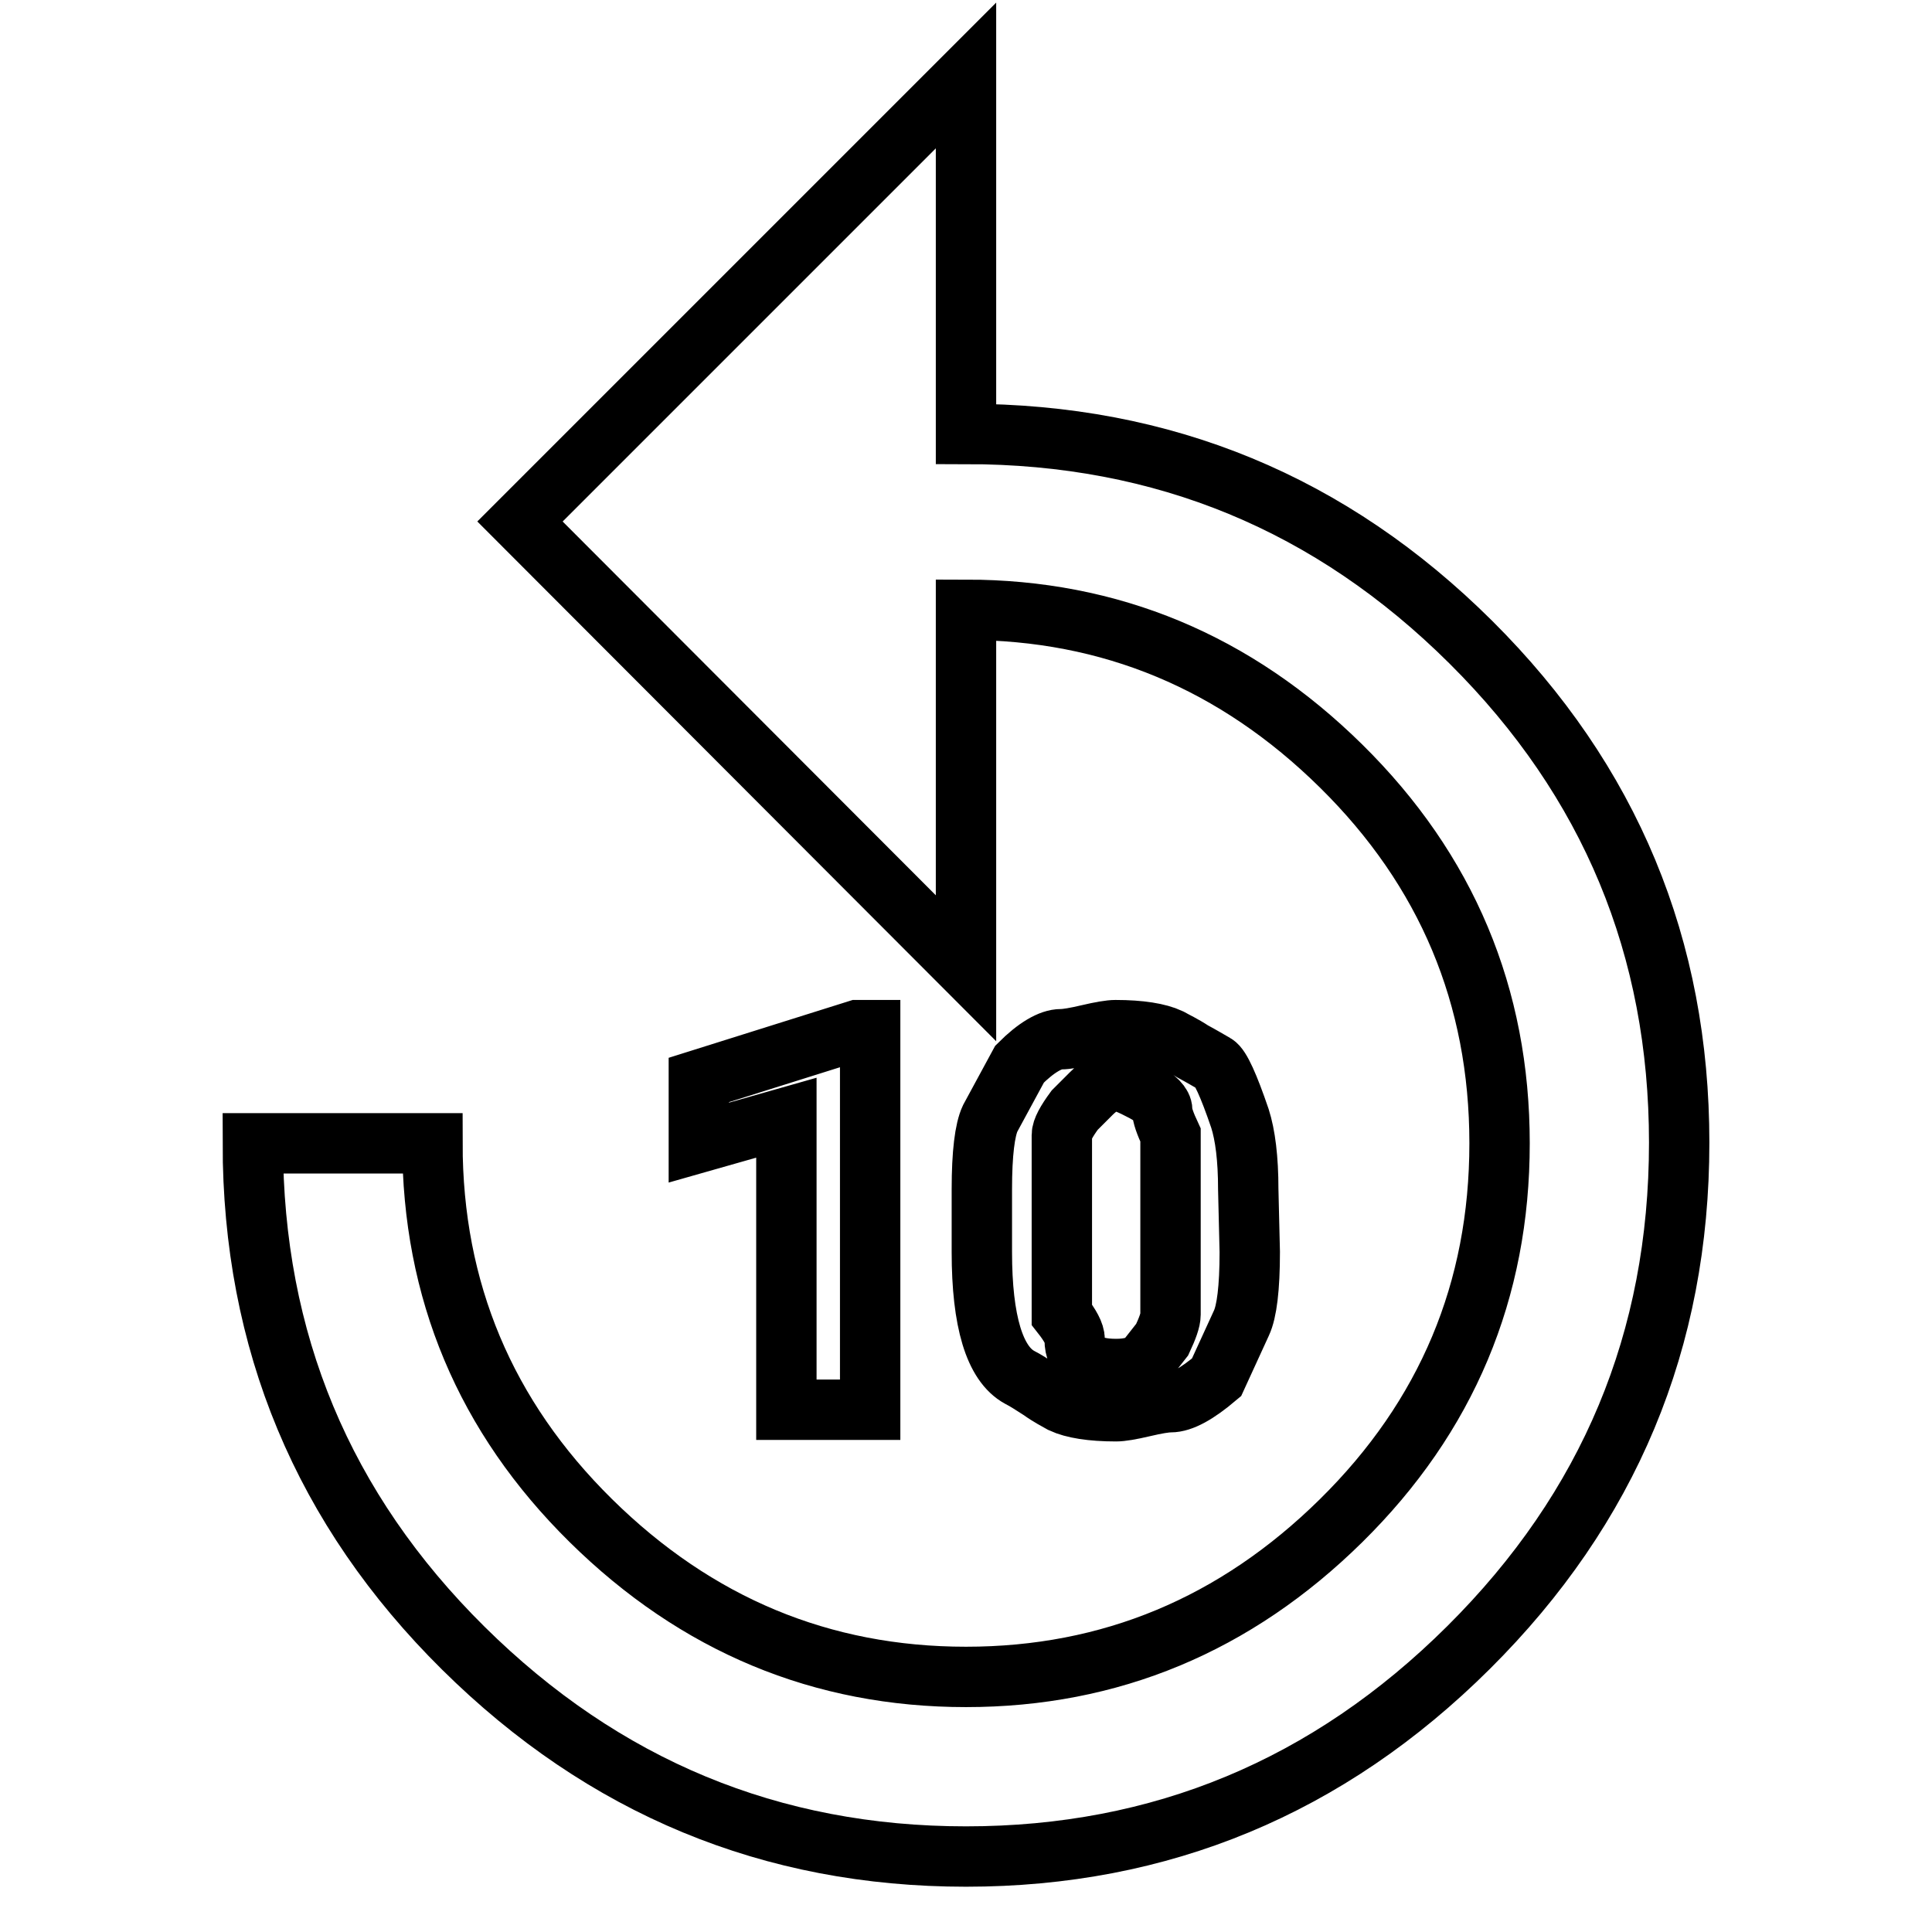 <?xml version="1.0" encoding="utf-8"?>
<!-- Svg Vector Icons : http://www.onlinewebfonts.com/icon -->
<!DOCTYPE svg PUBLIC "-//W3C//DTD SVG 1.1//EN" "http://www.w3.org/Graphics/SVG/1.1/DTD/svg11.dtd">
<svg version="1.1" xmlns="http://www.w3.org/2000/svg" xmlns:xlink="http://www.w3.org/1999/xlink" x="0px" y="0px" viewBox="0 0 256 256" enable-background="new 0 0 256 256" xml:space="preserve">
<g> <path stroke-width="8" fill-opacity="0" stroke="#000000"  d="M142.4,177.5c0,2.6,1.8,3.9,5.5,3.9c1.8,0,3.1-0.4,3.9-1.1l2.2-2.8c0.7-1.5,1.1-2.6,1.1-3.3v-23.8 c-0.7-1.5-1.1-2.6-1.1-3.3s-0.8-1.6-2.5-2.5c-1.7-0.9-2.9-1.4-3.6-1.4c-1.1,0-2.2,0.6-3.3,1.7l-2.2,2.2c-1.1,1.5-1.7,2.6-1.7,3.3 v23.8C141.8,175.6,142.4,176.7,142.4,177.5L142.4,177.5z M165.6,165.9c0,4.8-0.4,7.9-1.1,9.4l-3.3,7.2c-2.6,2.2-4.6,3.3-6.1,3.3 c-0.7,0-1.9,0.2-3.6,0.6c-1.7,0.4-2.9,0.6-3.6,0.6c-3.3,0-5.7-0.4-7.2-1.1c-0.7-0.4-1.7-0.9-2.8-1.7c-1.1-0.7-2-1.3-2.8-1.7 c-3.3-1.8-5-7.4-5-16.6v-8.3c0-4.8,0.4-7.9,1.1-9.4l3.9-7.2c2.2-2.2,4.1-3.3,5.5-3.3c0.7,0,1.9-0.2,3.6-0.6 c1.7-0.4,2.9-0.6,3.6-0.6c3.3,0,5.7,0.4,7.2,1.1c0.7,0.4,1.8,0.9,3,1.7c1.3,0.7,2.3,1.3,3,1.7c0.7,0.4,1.8,2.8,3.3,7.2 c0.7,2.2,1.1,5.3,1.1,9.4L165.6,165.9L165.6,165.9z M115.3,186.8h-11.1v-38.7l-11.6,3.3v-8.3l21-6.6h1.7V186.8z M128,57.5 c26.2,0,48.4,9.2,66.9,27.6s27.6,40.5,27.6,66.3c0,26.2-9.3,48.4-27.9,66.9C176,236.8,153.8,246,128,246c-25.8,0-48-9.2-66.6-27.6 c-18.6-18.4-27.9-40.7-27.9-66.9h23.8c0,19.5,7,36.2,21,50c14,13.8,30.6,20.7,49.7,20.7s35.7-6.9,49.7-20.7c14-13.8,21-30.5,21-50 c0-19.5-7-36.2-21-50c-14-13.8-30.6-20.7-49.7-20.7v47.5L68.9,69.1L128,10L128,57.5L128,57.5z"/></g>
</svg>